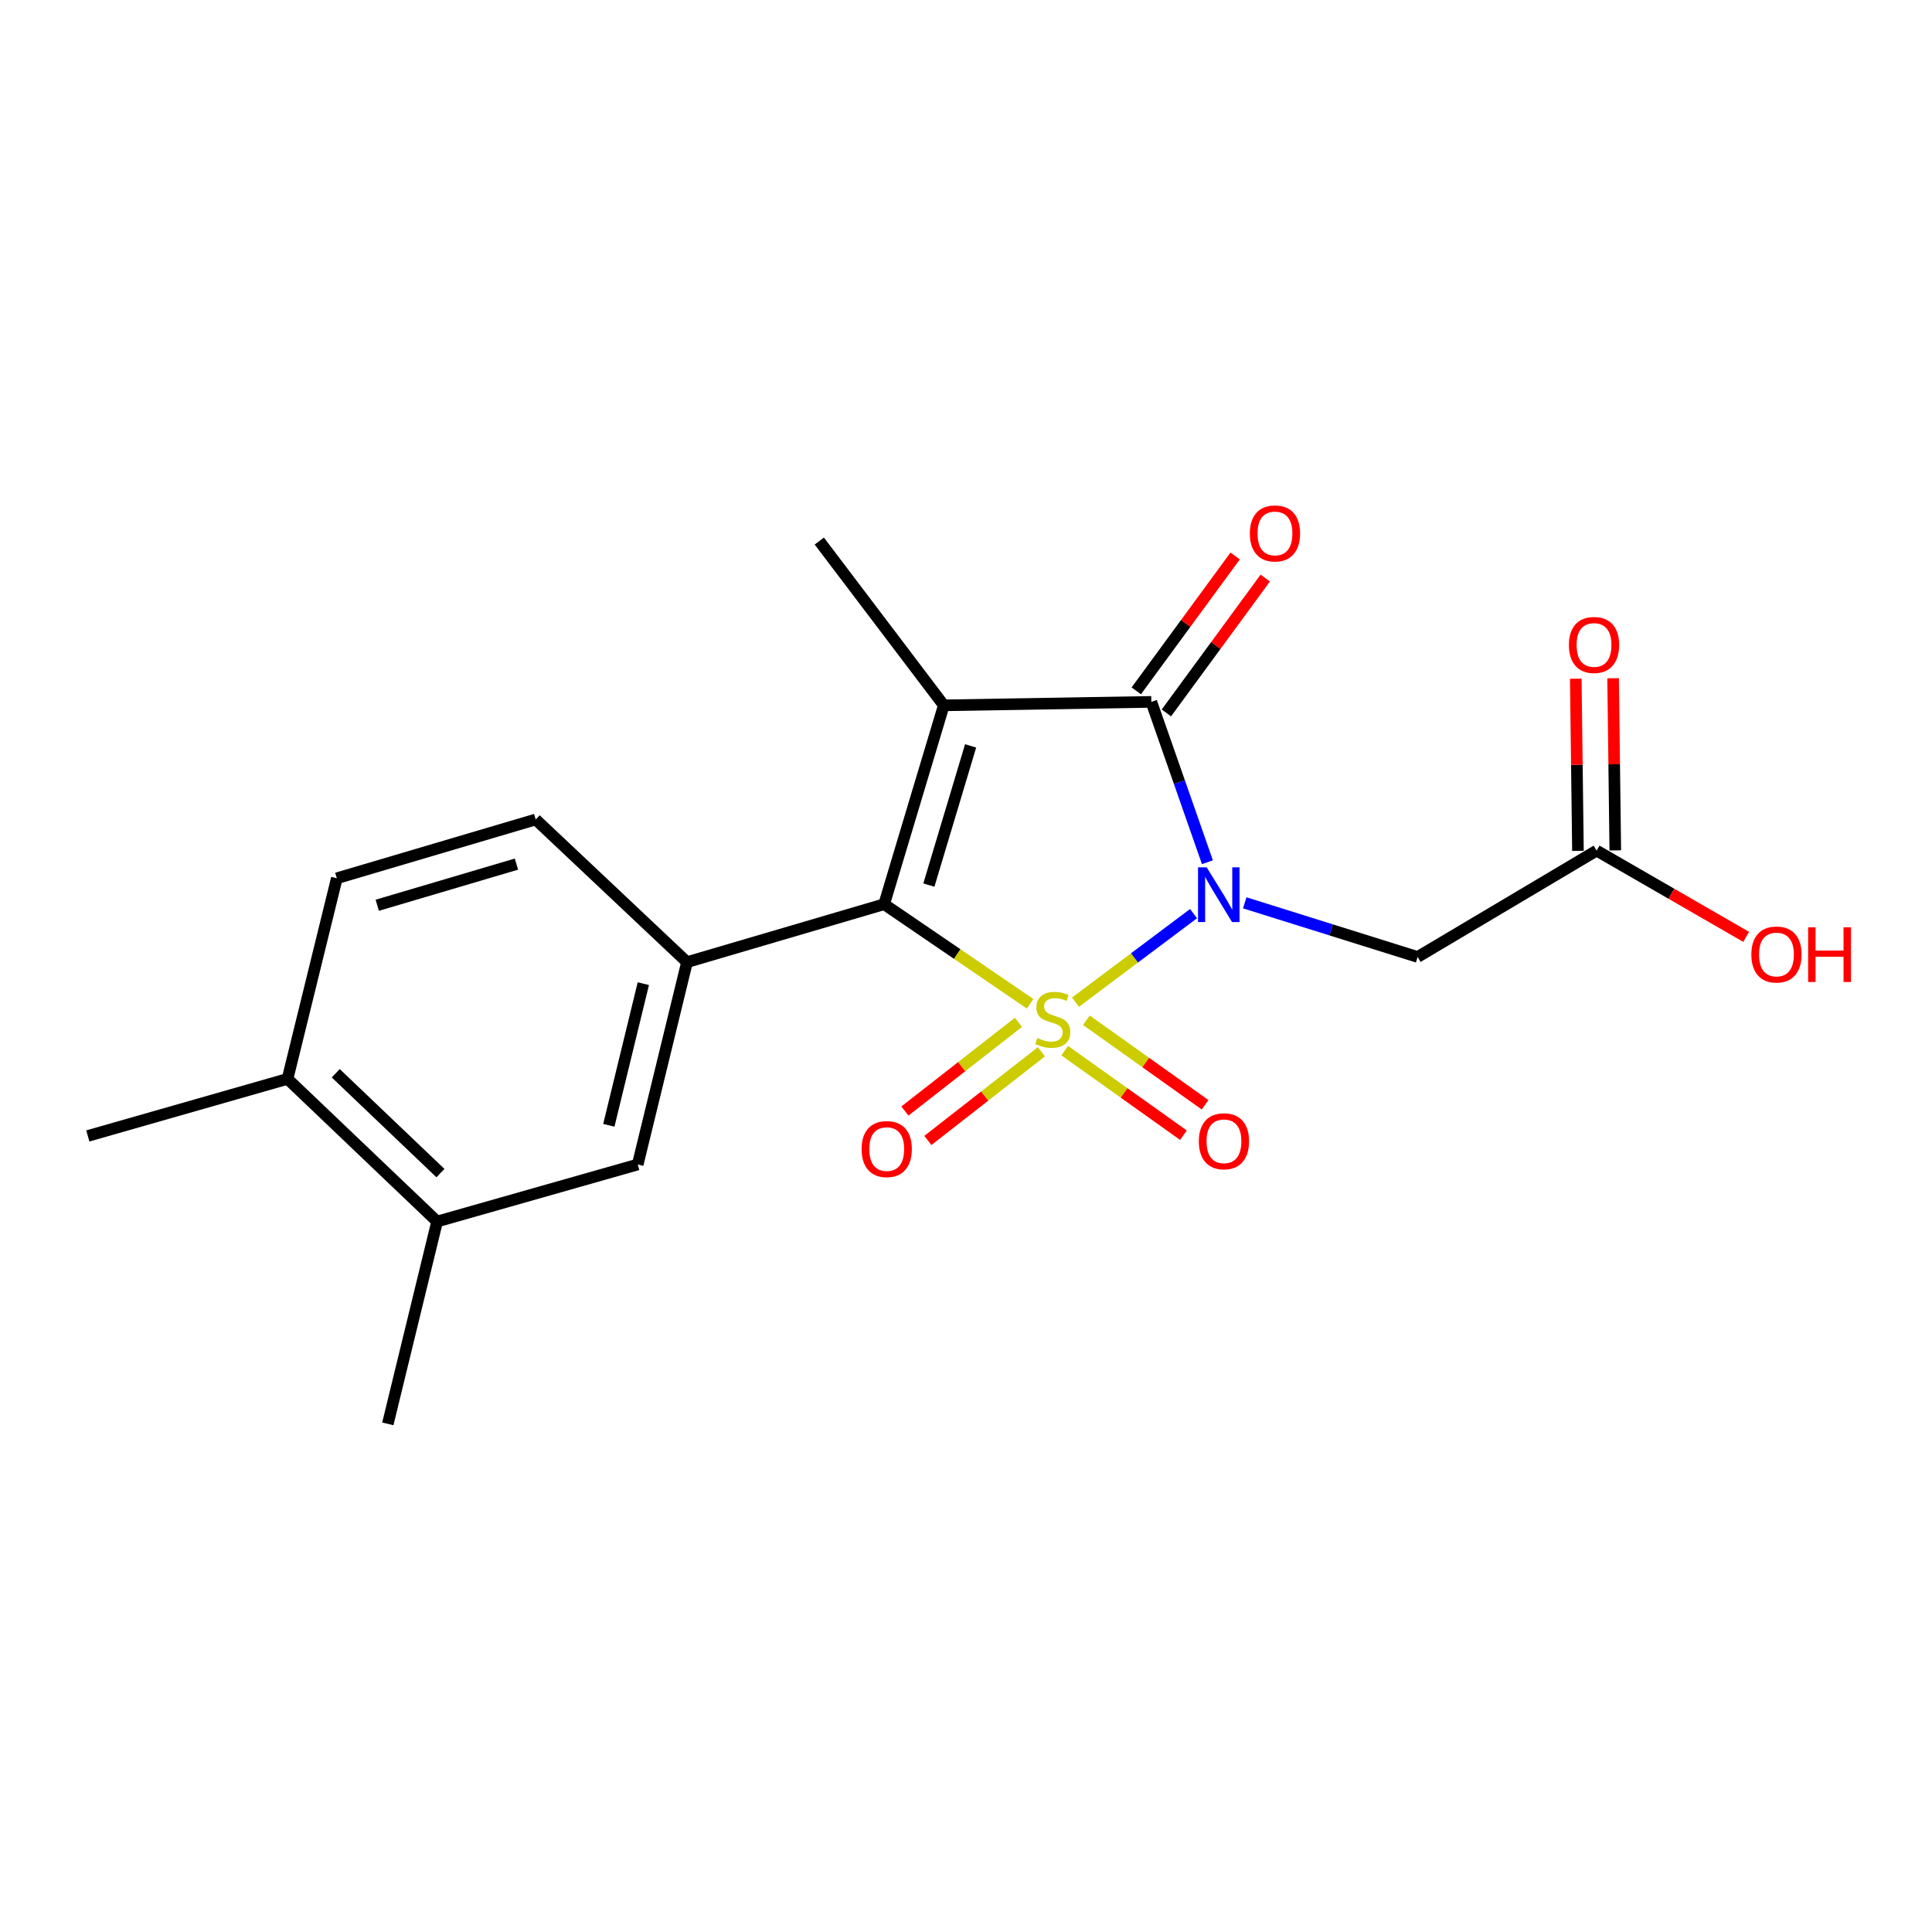 <?xml version='1.0' encoding='iso-8859-1'?>
<svg version='1.1' baseProfile='full'
              xmlns='http://www.w3.org/2000/svg'
                      xmlns:rdkit='http://www.rdkit.org/xml'
                      xmlns:xlink='http://www.w3.org/1999/xlink'
                  xml:space='preserve'
width='1000px' height='1000px' viewBox='0 0 1000 1000'>
<!-- END OF HEADER -->
<rect style='opacity:1.0;fill:#FFFFFF;stroke:none' width='1000' height='1000' x='0' y='0'> </rect>
<path class='bond-0' d='M 556.669,518.72 L 587.225,495.805' style='fill:none;fill-rule:evenodd;stroke:#CCCC00;stroke-width:6px;stroke-linecap:butt;stroke-linejoin:miter;stroke-opacity:1' />
<path class='bond-0' d='M 587.225,495.805 L 617.781,472.889' style='fill:none;fill-rule:evenodd;stroke:#0000FF;stroke-width:6px;stroke-linecap:butt;stroke-linejoin:miter;stroke-opacity:1' />
<path class='bond-1' d='M 533.183,519.548 L 495.41,493.781' style='fill:none;fill-rule:evenodd;stroke:#CCCC00;stroke-width:6px;stroke-linecap:butt;stroke-linejoin:miter;stroke-opacity:1' />
<path class='bond-1' d='M 495.41,493.781 L 457.637,468.014' style='fill:none;fill-rule:evenodd;stroke:#000000;stroke-width:6px;stroke-linecap:butt;stroke-linejoin:miter;stroke-opacity:1' />
<path class='bond-6' d='M 551.097,543.818 L 581.823,565.697' style='fill:none;fill-rule:evenodd;stroke:#CCCC00;stroke-width:6px;stroke-linecap:butt;stroke-linejoin:miter;stroke-opacity:1' />
<path class='bond-6' d='M 581.823,565.697 L 612.549,587.576' style='fill:none;fill-rule:evenodd;stroke:#FF0000;stroke-width:6px;stroke-linecap:butt;stroke-linejoin:miter;stroke-opacity:1' />
<path class='bond-6' d='M 562.308,528.074 L 593.034,549.953' style='fill:none;fill-rule:evenodd;stroke:#CCCC00;stroke-width:6px;stroke-linecap:butt;stroke-linejoin:miter;stroke-opacity:1' />
<path class='bond-6' d='M 593.034,549.953 L 623.76,571.832' style='fill:none;fill-rule:evenodd;stroke:#FF0000;stroke-width:6px;stroke-linecap:butt;stroke-linejoin:miter;stroke-opacity:1' />
<path class='bond-7' d='M 527.148,529.152 L 497.759,552.11' style='fill:none;fill-rule:evenodd;stroke:#CCCC00;stroke-width:6px;stroke-linecap:butt;stroke-linejoin:miter;stroke-opacity:1' />
<path class='bond-7' d='M 497.759,552.11 L 468.371,575.069' style='fill:none;fill-rule:evenodd;stroke:#FF0000;stroke-width:6px;stroke-linecap:butt;stroke-linejoin:miter;stroke-opacity:1' />
<path class='bond-7' d='M 539.047,544.383 L 509.658,567.341' style='fill:none;fill-rule:evenodd;stroke:#CCCC00;stroke-width:6px;stroke-linecap:butt;stroke-linejoin:miter;stroke-opacity:1' />
<path class='bond-7' d='M 509.658,567.341 L 480.27,590.3' style='fill:none;fill-rule:evenodd;stroke:#FF0000;stroke-width:6px;stroke-linecap:butt;stroke-linejoin:miter;stroke-opacity:1' />
<path class='bond-3' d='M 624.961,446.292 L 610.445,404.79' style='fill:none;fill-rule:evenodd;stroke:#0000FF;stroke-width:6px;stroke-linecap:butt;stroke-linejoin:miter;stroke-opacity:1' />
<path class='bond-3' d='M 610.445,404.79 L 595.93,363.287' style='fill:none;fill-rule:evenodd;stroke:#000000;stroke-width:6px;stroke-linecap:butt;stroke-linejoin:miter;stroke-opacity:1' />
<path class='bond-4' d='M 644.275,467.302 L 689.018,481.311' style='fill:none;fill-rule:evenodd;stroke:#0000FF;stroke-width:6px;stroke-linecap:butt;stroke-linejoin:miter;stroke-opacity:1' />
<path class='bond-4' d='M 689.018,481.311 L 733.761,495.32' style='fill:none;fill-rule:evenodd;stroke:#000000;stroke-width:6px;stroke-linecap:butt;stroke-linejoin:miter;stroke-opacity:1' />
<path class='bond-2' d='M 457.637,468.014 L 488.508,365.081' style='fill:none;fill-rule:evenodd;stroke:#000000;stroke-width:6px;stroke-linecap:butt;stroke-linejoin:miter;stroke-opacity:1' />
<path class='bond-2' d='M 480.781,458.126 L 502.391,386.073' style='fill:none;fill-rule:evenodd;stroke:#000000;stroke-width:6px;stroke-linecap:butt;stroke-linejoin:miter;stroke-opacity:1' />
<path class='bond-5' d='M 457.637,468.014 L 355.595,498.004' style='fill:none;fill-rule:evenodd;stroke:#000000;stroke-width:6px;stroke-linecap:butt;stroke-linejoin:miter;stroke-opacity:1' />
<path class='bond-16' d='M 488.508,365.081 L 424.071,280.048' style='fill:none;fill-rule:evenodd;stroke:#000000;stroke-width:6px;stroke-linecap:butt;stroke-linejoin:miter;stroke-opacity:1' />
<path class='bond-20' d='M 488.508,365.081 L 595.93,363.287' style='fill:none;fill-rule:evenodd;stroke:#000000;stroke-width:6px;stroke-linecap:butt;stroke-linejoin:miter;stroke-opacity:1' />
<path class='bond-10' d='M 603.723,369.002 L 629.313,334.101' style='fill:none;fill-rule:evenodd;stroke:#000000;stroke-width:6px;stroke-linecap:butt;stroke-linejoin:miter;stroke-opacity:1' />
<path class='bond-10' d='M 629.313,334.101 L 654.904,299.201' style='fill:none;fill-rule:evenodd;stroke:#FF0000;stroke-width:6px;stroke-linecap:butt;stroke-linejoin:miter;stroke-opacity:1' />
<path class='bond-10' d='M 588.136,357.573 L 613.726,322.672' style='fill:none;fill-rule:evenodd;stroke:#000000;stroke-width:6px;stroke-linecap:butt;stroke-linejoin:miter;stroke-opacity:1' />
<path class='bond-10' d='M 613.726,322.672 L 639.317,287.772' style='fill:none;fill-rule:evenodd;stroke:#FF0000;stroke-width:6px;stroke-linecap:butt;stroke-linejoin:miter;stroke-opacity:1' />
<path class='bond-9' d='M 733.761,495.32 L 826.407,440.278' style='fill:none;fill-rule:evenodd;stroke:#000000;stroke-width:6px;stroke-linecap:butt;stroke-linejoin:miter;stroke-opacity:1' />
<path class='bond-8' d='M 355.595,498.004 L 330.082,602.741' style='fill:none;fill-rule:evenodd;stroke:#000000;stroke-width:6px;stroke-linecap:butt;stroke-linejoin:miter;stroke-opacity:1' />
<path class='bond-8' d='M 332.989,509.14 L 315.13,582.456' style='fill:none;fill-rule:evenodd;stroke:#000000;stroke-width:6px;stroke-linecap:butt;stroke-linejoin:miter;stroke-opacity:1' />
<path class='bond-12' d='M 355.595,498.004 L 277.274,424.16' style='fill:none;fill-rule:evenodd;stroke:#000000;stroke-width:6px;stroke-linecap:butt;stroke-linejoin:miter;stroke-opacity:1' />
<path class='bond-11' d='M 330.082,602.741 L 226.247,632.26' style='fill:none;fill-rule:evenodd;stroke:#000000;stroke-width:6px;stroke-linecap:butt;stroke-linejoin:miter;stroke-opacity:1' />
<path class='bond-14' d='M 836.07,440.156 L 835.508,395.603' style='fill:none;fill-rule:evenodd;stroke:#000000;stroke-width:6px;stroke-linecap:butt;stroke-linejoin:miter;stroke-opacity:1' />
<path class='bond-14' d='M 835.508,395.603 L 834.947,351.049' style='fill:none;fill-rule:evenodd;stroke:#FF0000;stroke-width:6px;stroke-linecap:butt;stroke-linejoin:miter;stroke-opacity:1' />
<path class='bond-14' d='M 816.743,440.4 L 816.182,395.846' style='fill:none;fill-rule:evenodd;stroke:#000000;stroke-width:6px;stroke-linecap:butt;stroke-linejoin:miter;stroke-opacity:1' />
<path class='bond-14' d='M 816.182,395.846 L 815.621,351.293' style='fill:none;fill-rule:evenodd;stroke:#FF0000;stroke-width:6px;stroke-linecap:butt;stroke-linejoin:miter;stroke-opacity:1' />
<path class='bond-17' d='M 826.407,440.278 L 865.106,462.599' style='fill:none;fill-rule:evenodd;stroke:#000000;stroke-width:6px;stroke-linecap:butt;stroke-linejoin:miter;stroke-opacity:1' />
<path class='bond-17' d='M 865.106,462.599 L 903.806,484.919' style='fill:none;fill-rule:evenodd;stroke:#FF0000;stroke-width:6px;stroke-linecap:butt;stroke-linejoin:miter;stroke-opacity:1' />
<path class='bond-18' d='M 226.247,632.26 L 200.734,736.996' style='fill:none;fill-rule:evenodd;stroke:#000000;stroke-width:6px;stroke-linecap:butt;stroke-linejoin:miter;stroke-opacity:1' />
<path class='bond-21' d='M 226.247,632.26 L 148.828,558.426' style='fill:none;fill-rule:evenodd;stroke:#000000;stroke-width:6px;stroke-linecap:butt;stroke-linejoin:miter;stroke-opacity:1' />
<path class='bond-21' d='M 227.974,607.197 L 173.78,555.514' style='fill:none;fill-rule:evenodd;stroke:#000000;stroke-width:6px;stroke-linecap:butt;stroke-linejoin:miter;stroke-opacity:1' />
<path class='bond-15' d='M 277.274,424.16 L 174.341,454.591' style='fill:none;fill-rule:evenodd;stroke:#000000;stroke-width:6px;stroke-linecap:butt;stroke-linejoin:miter;stroke-opacity:1' />
<path class='bond-15' d='M 267.313,447.26 L 195.26,468.562' style='fill:none;fill-rule:evenodd;stroke:#000000;stroke-width:6px;stroke-linecap:butt;stroke-linejoin:miter;stroke-opacity:1' />
<path class='bond-13' d='M 148.828,558.426 L 174.341,454.591' style='fill:none;fill-rule:evenodd;stroke:#000000;stroke-width:6px;stroke-linecap:butt;stroke-linejoin:miter;stroke-opacity:1' />
<path class='bond-19' d='M 148.828,558.426 L 45.455,587.966' style='fill:none;fill-rule:evenodd;stroke:#000000;stroke-width:6px;stroke-linecap:butt;stroke-linejoin:miter;stroke-opacity:1' />
<path  class='atom-0' d='M 536.903 537.264
Q 537.223 537.384, 538.543 537.944
Q 539.863 538.504, 541.303 538.864
Q 542.783 539.184, 544.223 539.184
Q 546.903 539.184, 548.463 537.904
Q 550.023 536.584, 550.023 534.304
Q 550.023 532.744, 549.223 531.784
Q 548.463 530.824, 547.263 530.304
Q 546.063 529.784, 544.063 529.184
Q 541.543 528.424, 540.023 527.704
Q 538.543 526.984, 537.463 525.464
Q 536.423 523.944, 536.423 521.384
Q 536.423 517.824, 538.823 515.624
Q 541.263 513.424, 546.063 513.424
Q 549.343 513.424, 553.063 514.984
L 552.143 518.064
Q 548.743 516.664, 546.183 516.664
Q 543.423 516.664, 541.903 517.824
Q 540.383 518.944, 540.423 520.904
Q 540.423 522.424, 541.183 523.344
Q 541.983 524.264, 543.103 524.784
Q 544.263 525.304, 546.183 525.904
Q 548.743 526.704, 550.263 527.504
Q 551.783 528.304, 552.863 529.944
Q 553.983 531.544, 553.983 534.304
Q 553.983 538.224, 551.343 540.344
Q 548.743 542.424, 544.383 542.424
Q 541.863 542.424, 539.943 541.864
Q 538.063 541.344, 535.823 540.424
L 536.903 537.264
' fill='#CCCC00'/>
<path  class='atom-1' d='M 624.578 448.936
L 633.858 463.936
Q 634.778 465.416, 636.258 468.096
Q 637.738 470.776, 637.818 470.936
L 637.818 448.936
L 641.578 448.936
L 641.578 477.256
L 637.698 477.256
L 627.738 460.856
Q 626.578 458.936, 625.338 456.736
Q 624.138 454.536, 623.778 453.856
L 623.778 477.256
L 620.098 477.256
L 620.098 448.936
L 624.578 448.936
' fill='#0000FF'/>
<path  class='atom-7' d='M 620.512 590.72
Q 620.512 583.92, 623.872 580.12
Q 627.232 576.32, 633.512 576.32
Q 639.792 576.32, 643.152 580.12
Q 646.512 583.92, 646.512 590.72
Q 646.512 597.6, 643.112 601.52
Q 639.712 605.4, 633.512 605.4
Q 627.272 605.4, 623.872 601.52
Q 620.512 597.64, 620.512 590.72
M 633.512 602.2
Q 637.832 602.2, 640.152 599.32
Q 642.512 596.4, 642.512 590.72
Q 642.512 585.16, 640.152 582.36
Q 637.832 579.52, 633.512 579.52
Q 629.192 579.52, 626.832 582.32
Q 624.512 585.12, 624.512 590.72
Q 624.512 596.44, 626.832 599.32
Q 629.192 602.2, 633.512 602.2
' fill='#FF0000'/>
<path  class='atom-8' d='M 445.969 594.757
Q 445.969 587.957, 449.329 584.157
Q 452.689 580.357, 458.969 580.357
Q 465.249 580.357, 468.609 584.157
Q 471.969 587.957, 471.969 594.757
Q 471.969 601.637, 468.569 605.557
Q 465.169 609.437, 458.969 609.437
Q 452.729 609.437, 449.329 605.557
Q 445.969 601.677, 445.969 594.757
M 458.969 606.237
Q 463.289 606.237, 465.609 603.357
Q 467.969 600.437, 467.969 594.757
Q 467.969 589.197, 465.609 586.397
Q 463.289 583.557, 458.969 583.557
Q 454.649 583.557, 452.289 586.357
Q 449.969 589.157, 449.969 594.757
Q 449.969 600.477, 452.289 603.357
Q 454.649 606.237, 458.969 606.237
' fill='#FF0000'/>
<path  class='atom-11' d='M 646.916 276.101
Q 646.916 269.301, 650.276 265.501
Q 653.636 261.701, 659.916 261.701
Q 666.196 261.701, 669.556 265.501
Q 672.916 269.301, 672.916 276.101
Q 672.916 282.981, 669.516 286.901
Q 666.116 290.781, 659.916 290.781
Q 653.676 290.781, 650.276 286.901
Q 646.916 283.021, 646.916 276.101
M 659.916 287.581
Q 664.236 287.581, 666.556 284.701
Q 668.916 281.781, 668.916 276.101
Q 668.916 270.541, 666.556 267.741
Q 664.236 264.901, 659.916 264.901
Q 655.596 264.901, 653.236 267.701
Q 650.916 270.501, 650.916 276.101
Q 650.916 281.821, 653.236 284.701
Q 655.596 287.581, 659.916 287.581
' fill='#FF0000'/>
<path  class='atom-15' d='M 812.064 333.828
Q 812.064 327.028, 815.424 323.228
Q 818.784 319.428, 825.064 319.428
Q 831.344 319.428, 834.704 323.228
Q 838.064 327.028, 838.064 333.828
Q 838.064 340.708, 834.664 344.628
Q 831.264 348.508, 825.064 348.508
Q 818.824 348.508, 815.424 344.628
Q 812.064 340.748, 812.064 333.828
M 825.064 345.308
Q 829.384 345.308, 831.704 342.428
Q 834.064 339.508, 834.064 333.828
Q 834.064 328.268, 831.704 325.468
Q 829.384 322.628, 825.064 322.628
Q 820.744 322.628, 818.384 325.428
Q 816.064 328.228, 816.064 333.828
Q 816.064 339.548, 818.384 342.428
Q 820.744 345.308, 825.064 345.308
' fill='#FF0000'/>
<path  class='atom-18' d='M 906.493 494.047
Q 906.493 487.247, 909.853 483.447
Q 913.213 479.647, 919.493 479.647
Q 925.773 479.647, 929.133 483.447
Q 932.493 487.247, 932.493 494.047
Q 932.493 500.927, 929.093 504.847
Q 925.693 508.727, 919.493 508.727
Q 913.253 508.727, 909.853 504.847
Q 906.493 500.967, 906.493 494.047
M 919.493 505.527
Q 923.813 505.527, 926.133 502.647
Q 928.493 499.727, 928.493 494.047
Q 928.493 488.487, 926.133 485.687
Q 923.813 482.847, 919.493 482.847
Q 915.173 482.847, 912.813 485.647
Q 910.493 488.447, 910.493 494.047
Q 910.493 499.767, 912.813 502.647
Q 915.173 505.527, 919.493 505.527
' fill='#FF0000'/>
<path  class='atom-18' d='M 935.893 479.967
L 939.733 479.967
L 939.733 492.007
L 954.213 492.007
L 954.213 479.967
L 958.053 479.967
L 958.053 508.287
L 954.213 508.287
L 954.213 495.207
L 939.733 495.207
L 939.733 508.287
L 935.893 508.287
L 935.893 479.967
' fill='#FF0000'/>
</svg>
